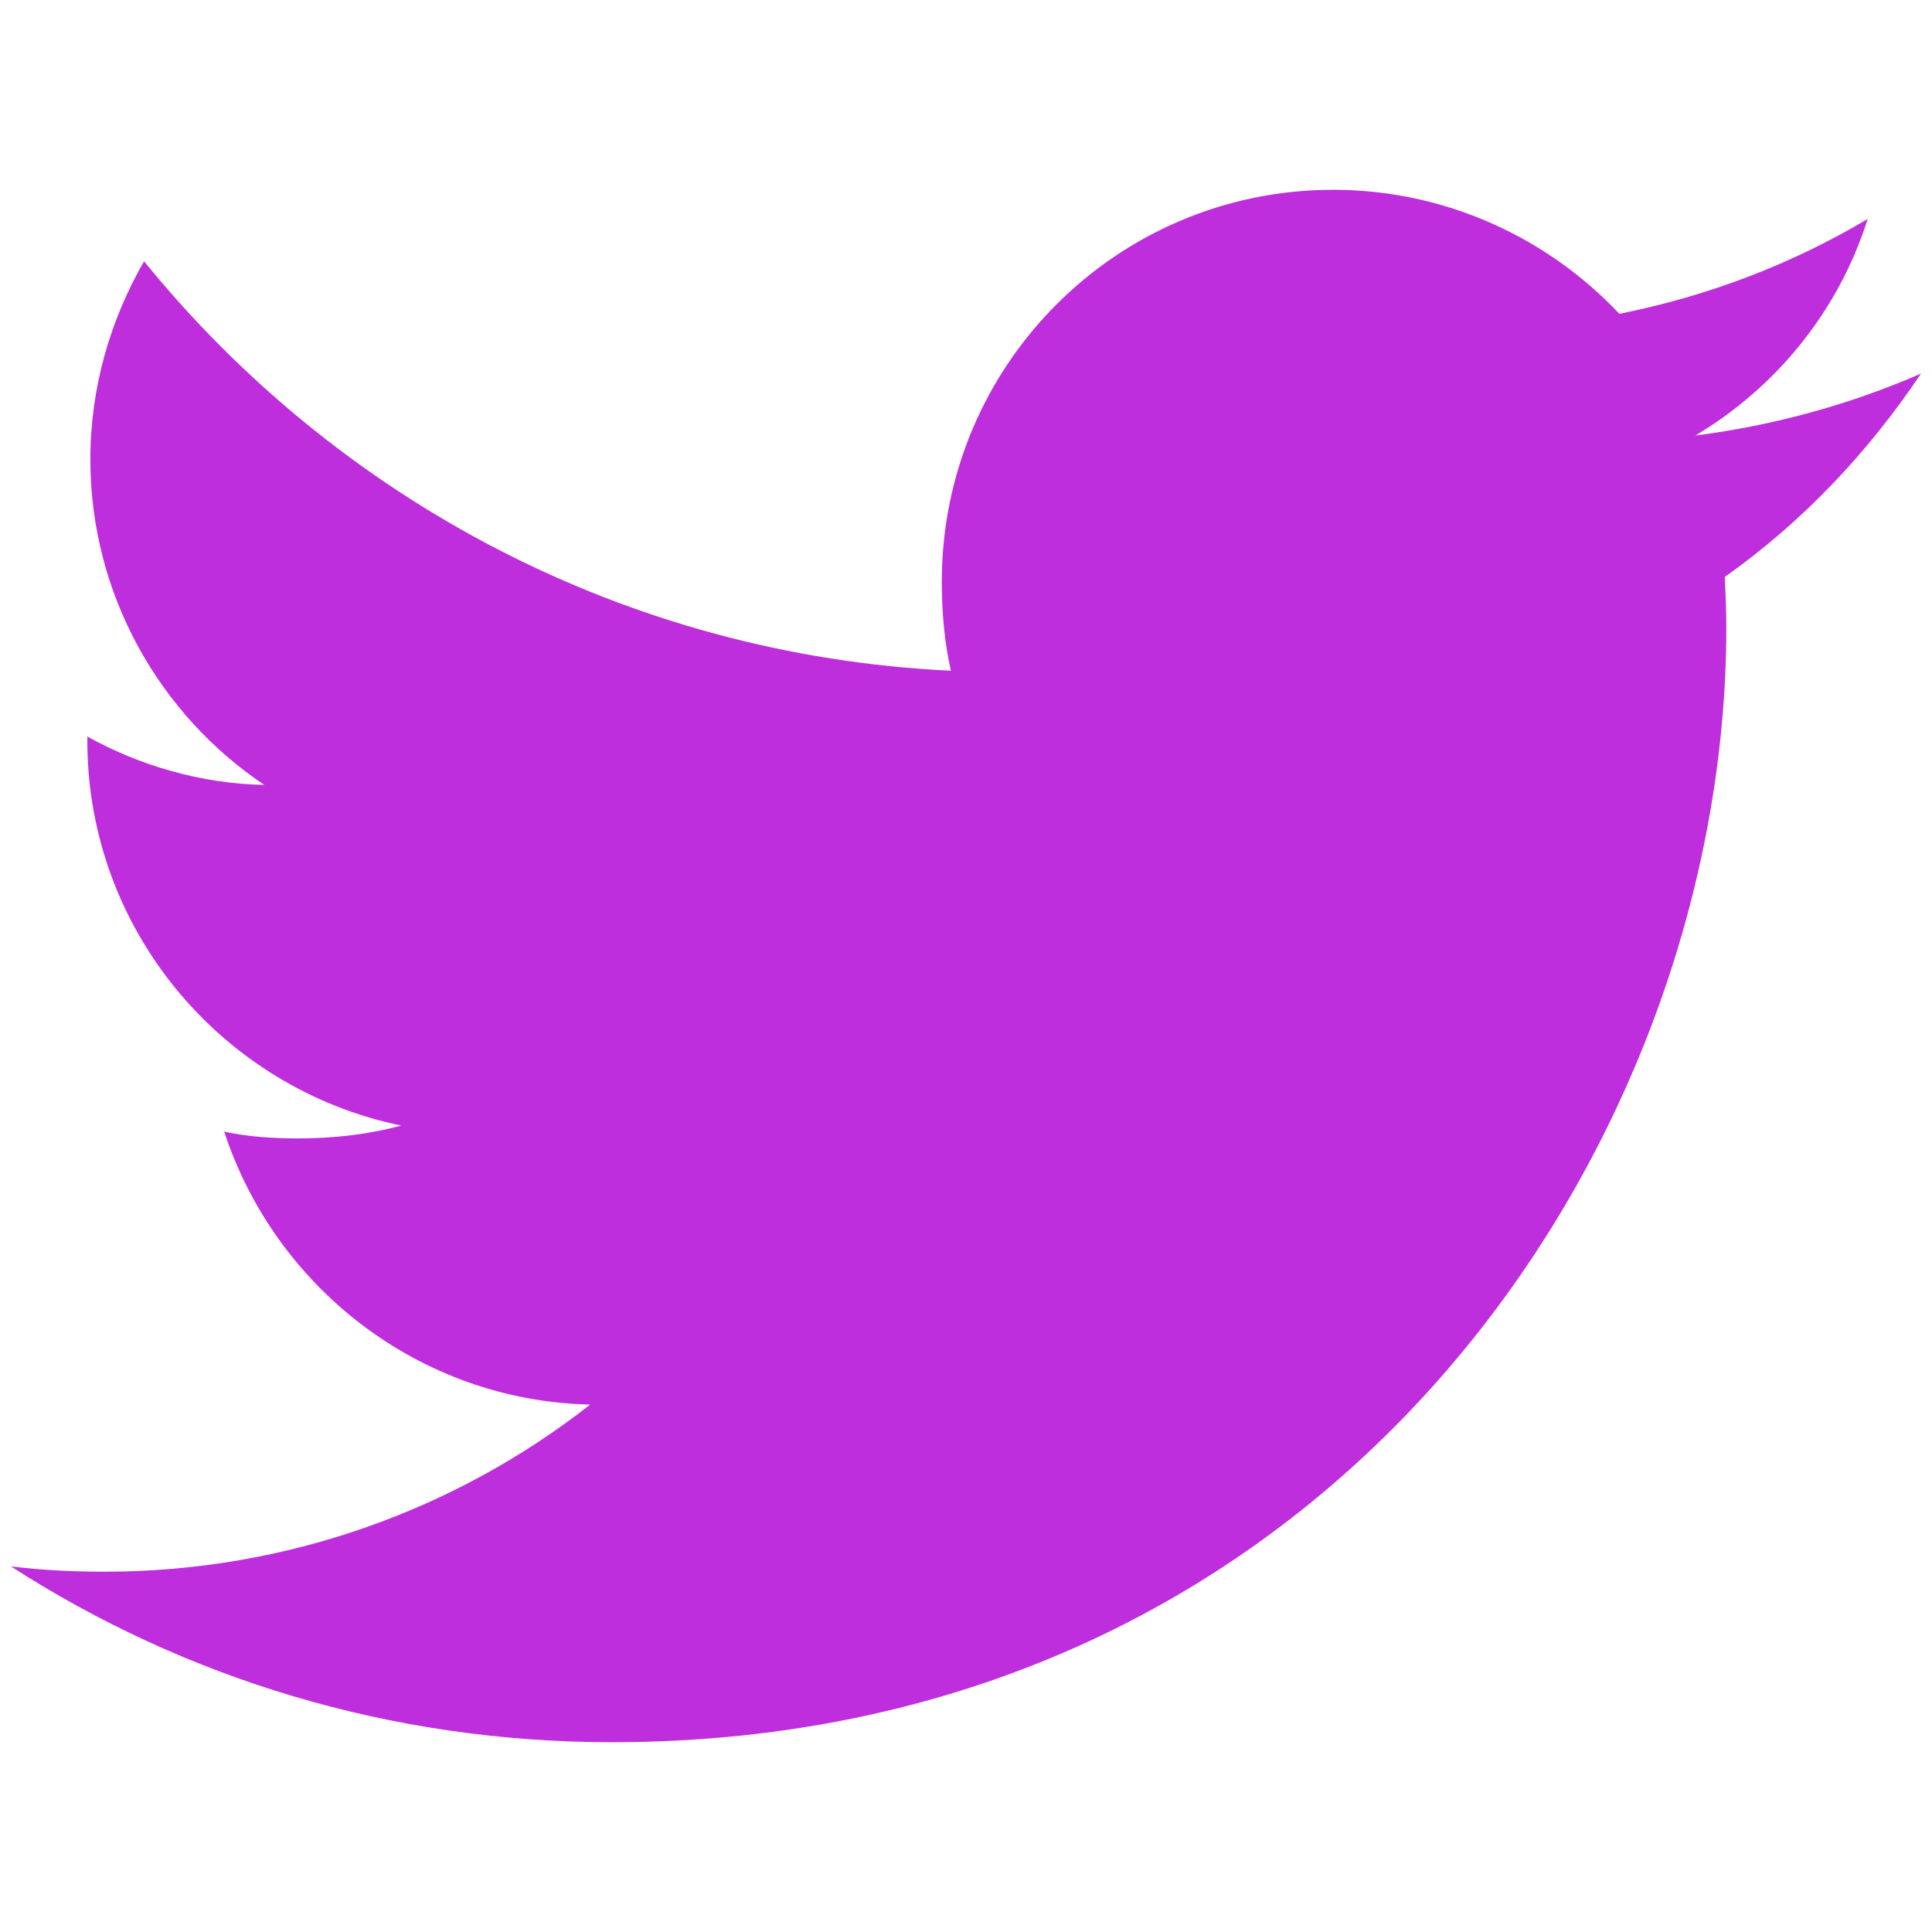 <?xml version="1.0" encoding="utf-8"?>
<!-- Generator: Adobe Illustrator 25.4.1, SVG Export Plug-In . SVG Version: 6.00 Build 0)  -->
<svg version="1.1" id="Capa_1" xmlns="http://www.w3.org/2000/svg" xmlns:xlink="http://www.w3.org/1999/xlink" x="0px" y="0px"
	 viewBox="0 0 511 511" style="enable-background:new 0 0 511 511;" xml:space="preserve">
<style type="text/css">
	.st0{fill:#BE2EDD;}
</style>
<g>
	<g>
		<path class="st0" d="M508.1,98.8c-18.8,8.2-38.8,13.7-59.7,16.4c21.5-12.8,37.9-33,45.6-57.3c-20,11.9-42.1,20.4-65.7,25.1
			c-19-20.2-46.1-32.8-75.7-32.8c-57.3,0-103.5,46.5-103.5,103.6c0,8.2,0.7,16.1,2.4,23.6C165.4,173.3,89.2,132,38.1,69.1
			c-8.9,15.5-14.2,33.3-14.2,52.4c0,35.9,18.5,67.7,46,86.1c-16.6-0.3-33-5.1-46.8-12.8c0,0.3,0,0.7,0,1.1
			c0,50.3,35.9,92.1,83,101.8c-8.4,2.3-17.6,3.4-27.2,3.4c-6.6,0-13.3-0.4-19.6-1.8c13.4,41,51.5,71.2,96.8,72.2
			c-35.2,27.6-80,44.2-128.4,44.2c-8.5,0-16.6-0.4-24.8-1.4c45.9,29.6,100.3,46.5,158.9,46.5c190.6,0,294.8-157.9,294.8-294.8
			c0-4.6-0.2-9-0.4-13.4C476.8,138,494,119.8,508.1,98.8z"/>
	</g>
</g>
</svg>
